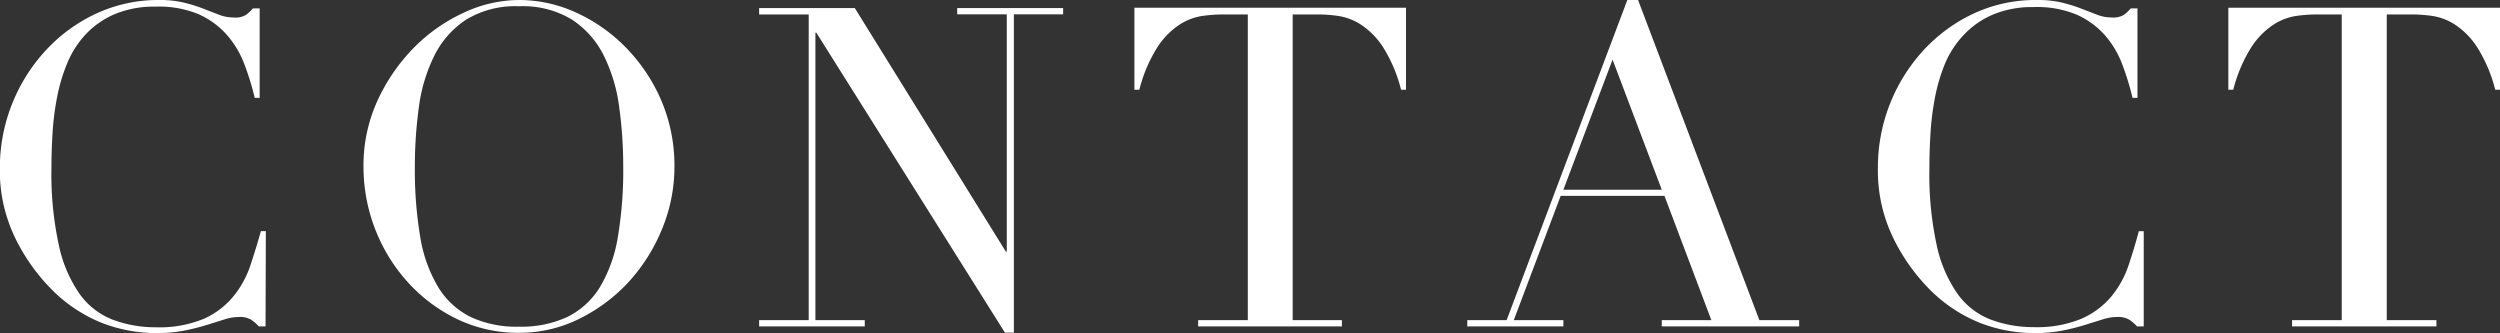 <svg xmlns="http://www.w3.org/2000/svg" viewBox="0 0 335.35 44.68"><rect x="0" y="0" width="335.35" height="44.68" fill="#333333" stroke="none"/><g id="レイヤー_2" data-name="レイヤー 2"><g id="文字"><path d="M35.62,43.78h-.9a5.72,5.72,0,0,0-1-.87,2.89,2.89,0,0,0-1.68-.39,6.42,6.42,0,0,0-1.94.33l-2.4.75a29.19,29.19,0,0,1-3,.75,19.35,19.35,0,0,1-3.72.33,20.22,20.22,0,0,1-7.35-1.38A19.92,19.92,0,0,1,6.9,38.8a26,26,0,0,1-4.92-7,20.72,20.72,0,0,1-2-9.29A23.23,23.23,0,0,1,6.12,6.78a21.6,21.6,0,0,1,6.77-4.95A19.8,19.8,0,0,1,21.41,0a13.66,13.66,0,0,1,3.3.36,20.78,20.78,0,0,1,2.58.81l2.1.81a5.23,5.23,0,0,0,1.85.36A2.87,2.87,0,0,0,33,2a6.39,6.39,0,0,0,.93-.87h.9v12h-.66a36.28,36.28,0,0,0-1.38-4.49,12.91,12.91,0,0,0-2.33-3.93A11.08,11.08,0,0,0,26.6,1.89a13.84,13.84,0,0,0-5.73-1,13.66,13.66,0,0,0-5.46,1,11.52,11.52,0,0,0-3.84,2.64A12.81,12.81,0,0,0,9.09,8.31a23.28,23.28,0,0,0-1.41,4.61,36.77,36.77,0,0,0-.63,4.92q-.15,2.49-.15,4.71A44.48,44.48,0,0,0,7.92,33a17.74,17.74,0,0,0,2.84,6.54,9.8,9.8,0,0,0,4.41,3.36,16.23,16.23,0,0,0,5.7,1,15.55,15.55,0,0,0,6.48-1.14,10.86,10.86,0,0,0,3.95-3,13.06,13.06,0,0,0,2.28-4.14Q34.36,33.28,35,31h.66Z" style="fill:#fff"/><path d="M48.76,22.37a20.86,20.86,0,0,1,1.88-8.88A24.83,24.83,0,0,1,55.5,6.42a22.7,22.7,0,0,1,6.69-4.71A17.67,17.67,0,0,1,69.62,0a18.4,18.4,0,0,1,7.71,1.71A22.19,22.19,0,0,1,84,6.42a23.26,23.26,0,0,1,4.71,7.07,22.24,22.24,0,0,1,1.76,8.88,21.8,21.8,0,0,1-1.61,8.22,23.92,23.92,0,0,1-4.44,7.13,22.5,22.5,0,0,1-6.63,5,17.94,17.94,0,0,1-8.19,1.92,18.86,18.86,0,0,1-8.33-1.86,21.41,21.41,0,0,1-6.63-5,22.81,22.81,0,0,1-4.35-7.13A23.08,23.08,0,0,1,48.76,22.37Zm6.89,0a53.86,53.86,0,0,0,.72,9.41,19,19,0,0,0,2.4,6.72,10.67,10.67,0,0,0,4.32,4,14.53,14.53,0,0,0,6.53,1.32,14.58,14.58,0,0,0,6.51-1.32,10.62,10.62,0,0,0,4.35-4,19,19,0,0,0,2.4-6.72,53.86,53.86,0,0,0,.72-9.41,57.92,57.92,0,0,0-.54-8A21.87,21.87,0,0,0,81,7.47a12.32,12.32,0,0,0-4.26-4.83A12.7,12.7,0,0,0,69.62.84a12.69,12.69,0,0,0-7.1,1.8,12.32,12.32,0,0,0-4.26,4.83,21.87,21.87,0,0,0-2.07,6.89A57.92,57.92,0,0,0,55.65,22.37Z" style="fill:#fff"/><path d="M101.83,42.94h6.65v-41h-6.65V1.08h12.83l20.27,32.68h.12V1.92H128.4V1.08h14.21v.84H136v42.7h-1.2L109.5,4.38h-.12V42.94H116v.84H101.83Z" style="fill:#fff"/><path d="M160.72,42.94h6.66v-41H163.9a19.66,19.66,0,0,0-2.7.21,7.73,7.73,0,0,0-3,1.17,10.41,10.41,0,0,0-2.94,3,19.72,19.72,0,0,0-2.43,5.72h-.66v-11H188.6v11h-.66a19.73,19.73,0,0,0-2.42-5.72,10.41,10.41,0,0,0-2.94-3,7.73,7.73,0,0,0-3-1.17,19.66,19.66,0,0,0-2.7-.21h-3.48v41H180v.84H160.72Z" style="fill:#fff"/><path d="M196.82,42.94h5.28L218.29,0h1.44L236,42.94h5.34v.84H222.91v-.84h6.65l-6.29-16.67H209.35l-6.29,16.67h6.65v.84H196.82ZM216.31,8l-6.6,17.45h13.2Z" style="fill:#fff"/><path d="M287.56,43.78h-.9a5.72,5.72,0,0,0-1-.87,2.89,2.89,0,0,0-1.68-.39,6.53,6.53,0,0,0-1.95.33l-2.4.75a29.19,29.19,0,0,1-3,.75,19.35,19.35,0,0,1-3.72.33,20.17,20.17,0,0,1-7.34-1.38,20,20,0,0,1-6.75-4.5,26,26,0,0,1-4.92-7,20.72,20.72,0,0,1-2-9.29,23.23,23.23,0,0,1,6.12-15.77,21.65,21.65,0,0,1,6.78-4.95A19.73,19.73,0,0,1,273.34,0a13.66,13.66,0,0,1,3.3.36,20.78,20.78,0,0,1,2.58.81l2.1.81a5.28,5.28,0,0,0,1.86.36A2.87,2.87,0,0,0,284.89,2a6.39,6.39,0,0,0,.93-.87h.9v12h-.66a36.28,36.28,0,0,0-1.38-4.49,12.74,12.74,0,0,0-2.34-3.93,11.08,11.08,0,0,0-3.81-2.76,13.84,13.84,0,0,0-5.73-1,13.57,13.57,0,0,0-5.45,1,11.52,11.52,0,0,0-3.84,2.64A12.84,12.84,0,0,0,261,8.31a23.28,23.28,0,0,0-1.41,4.61,36.77,36.77,0,0,0-.63,4.92q-.15,2.49-.15,4.71a44.48,44.48,0,0,0,1,10.43,17.74,17.74,0,0,0,2.85,6.54,9.8,9.8,0,0,0,4.41,3.36,16.14,16.14,0,0,0,5.69,1,15.55,15.55,0,0,0,6.48-1.14,11,11,0,0,0,4-3,13.06,13.06,0,0,0,2.28-4.14q.78-2.31,1.38-4.59h.66Z" style="fill:#fff"/><path d="M307.46,42.94h6.66v-41h-3.48a19.66,19.66,0,0,0-2.7.21,7.75,7.75,0,0,0-3,1.17,10.41,10.41,0,0,0-2.94,3,19.72,19.72,0,0,0-2.43,5.72h-.66v-11h36.46v11h-.66a19.72,19.72,0,0,0-2.43-5.72,10.41,10.41,0,0,0-2.94-3,7.75,7.75,0,0,0-3-1.17,19.66,19.66,0,0,0-2.7-.21h-3.48v41h6.66v.84H307.46Z" style="fill:#fff"/></g></g></svg>